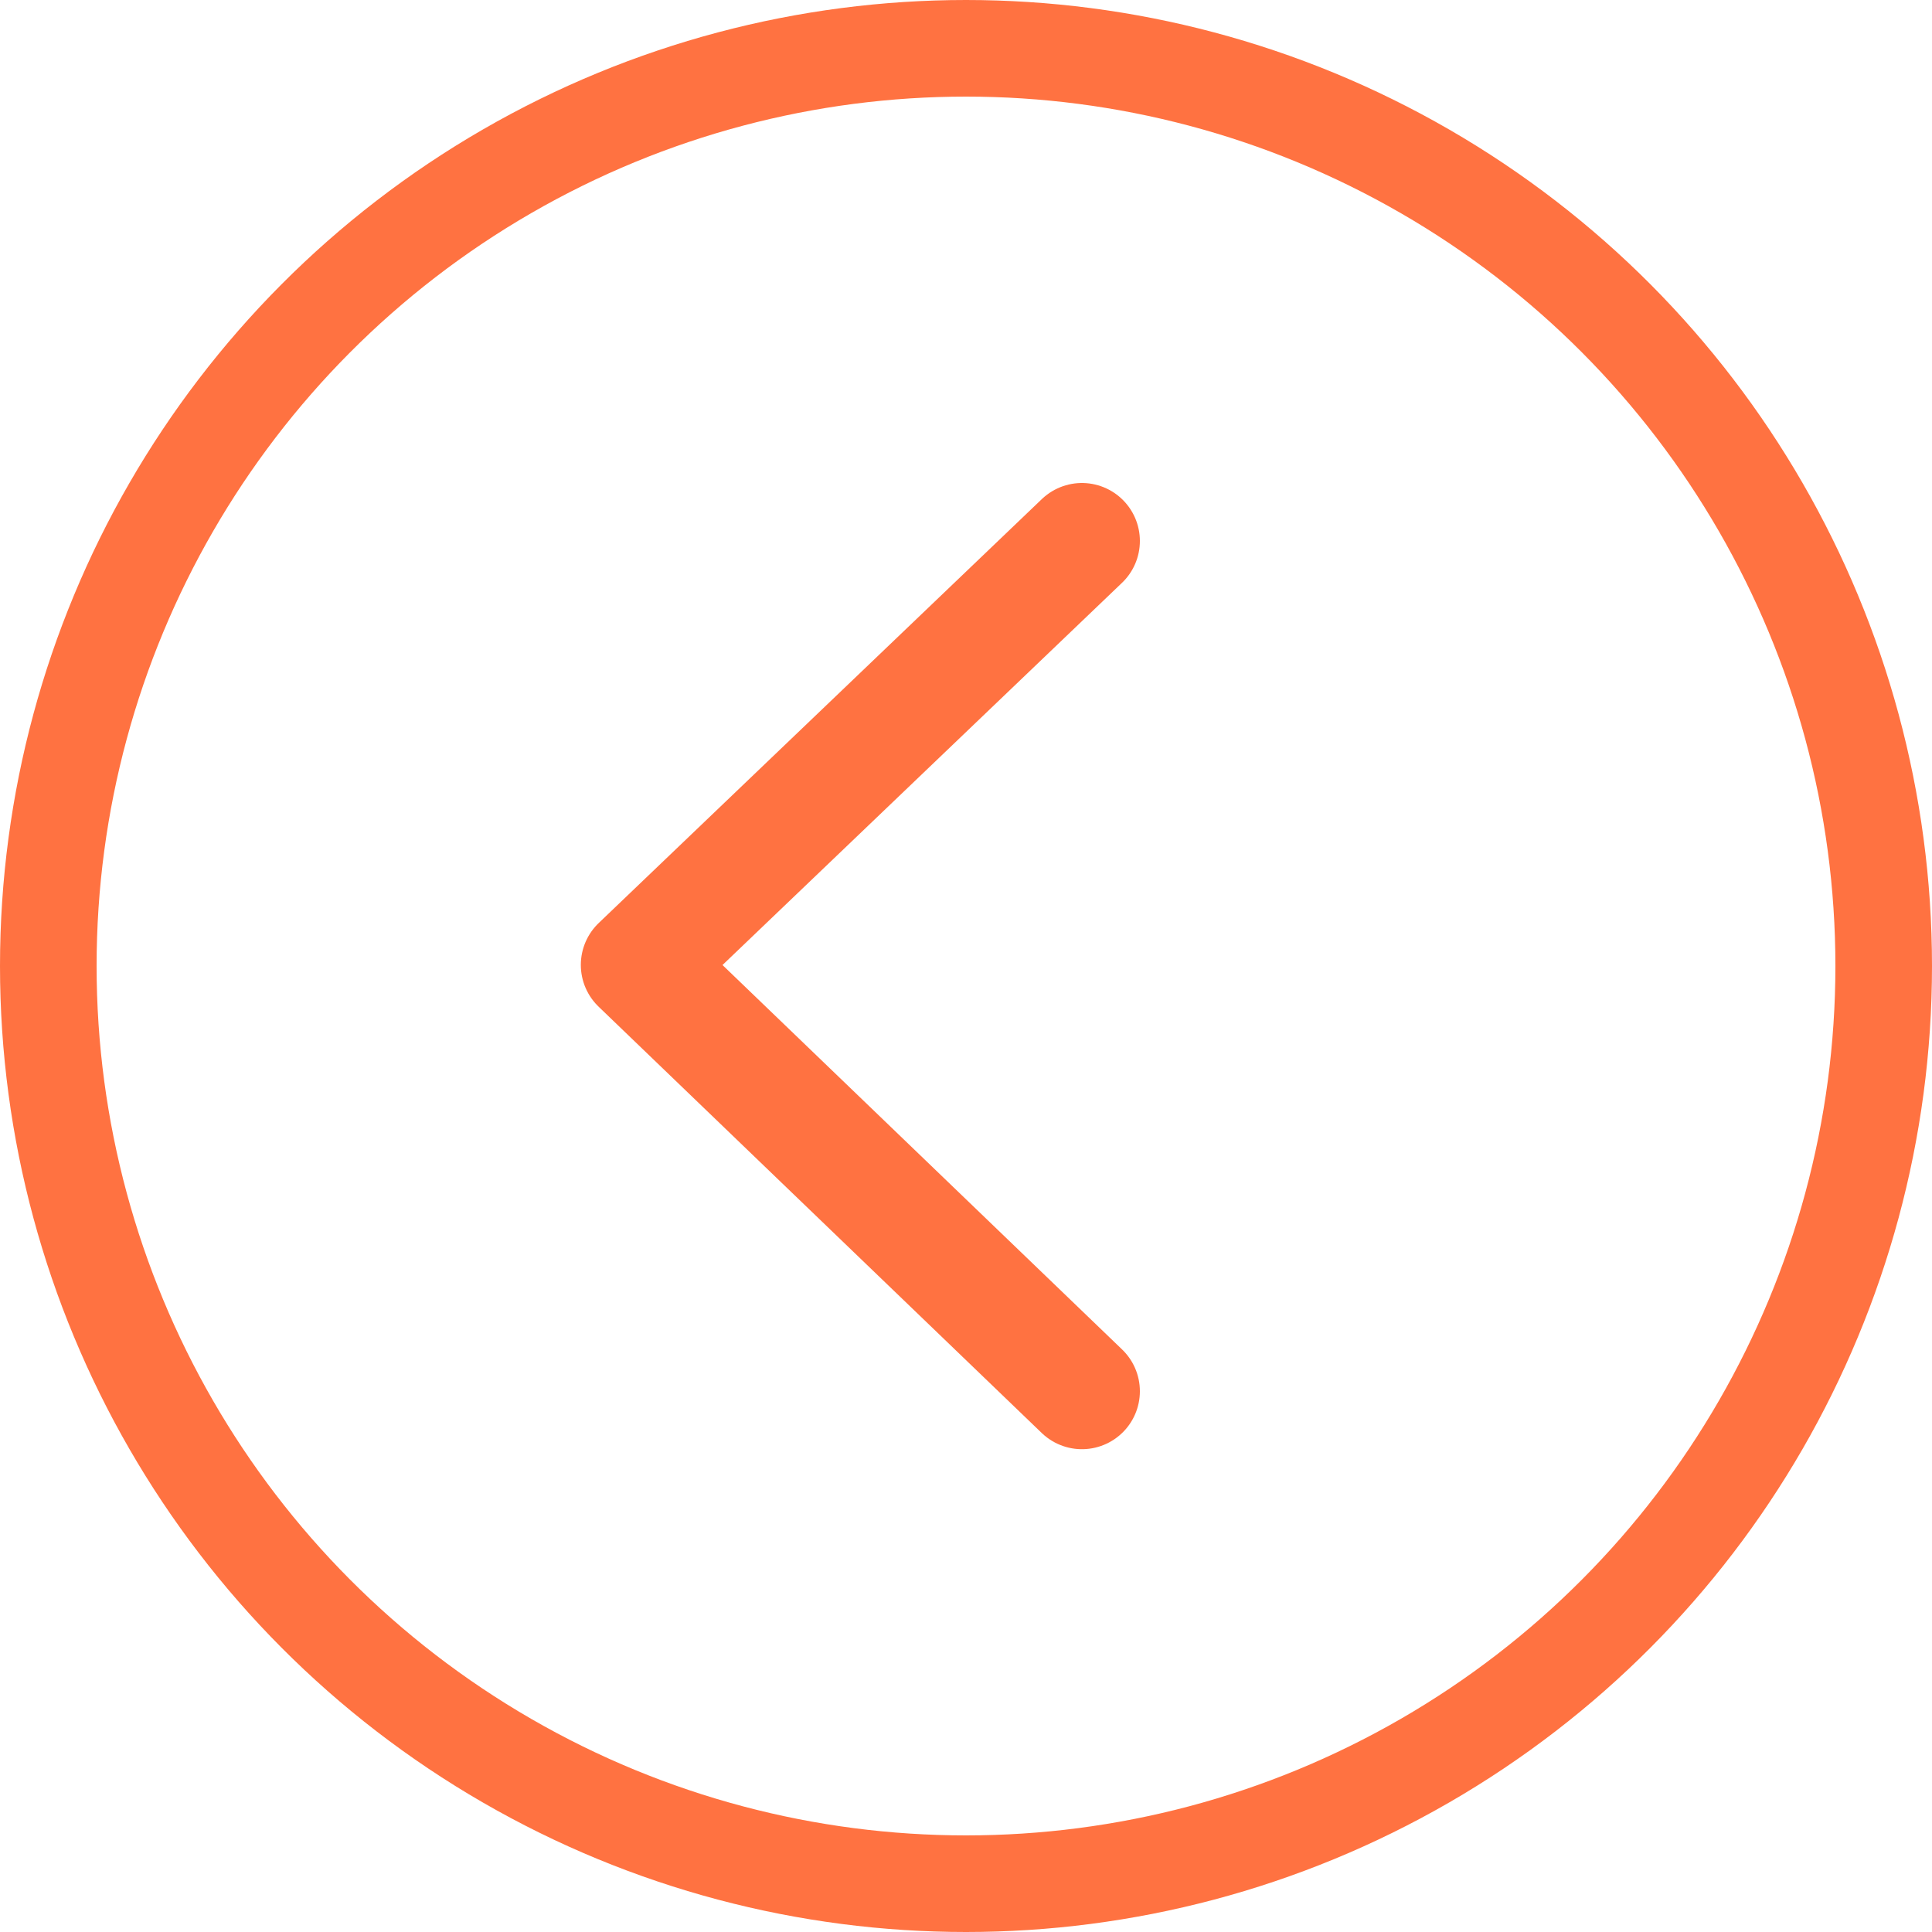 <svg width="30" height="30" viewBox="0 0 30 30" xmlns="http://www.w3.org/2000/svg">
    <g transform="matrix(-1 0 0 1 30 0)" stroke="#FF7241" fill="none" fill-rule="evenodd">
        <circle stroke-width="1.5" cx="15" cy="15" r="14.25"/>
        <path stroke-width="1.8" stroke-linecap="round" stroke-linejoin="round" d="m13.2 8.4 6.881 6.583-6.881 6.62"/>
    </g>
</svg>
